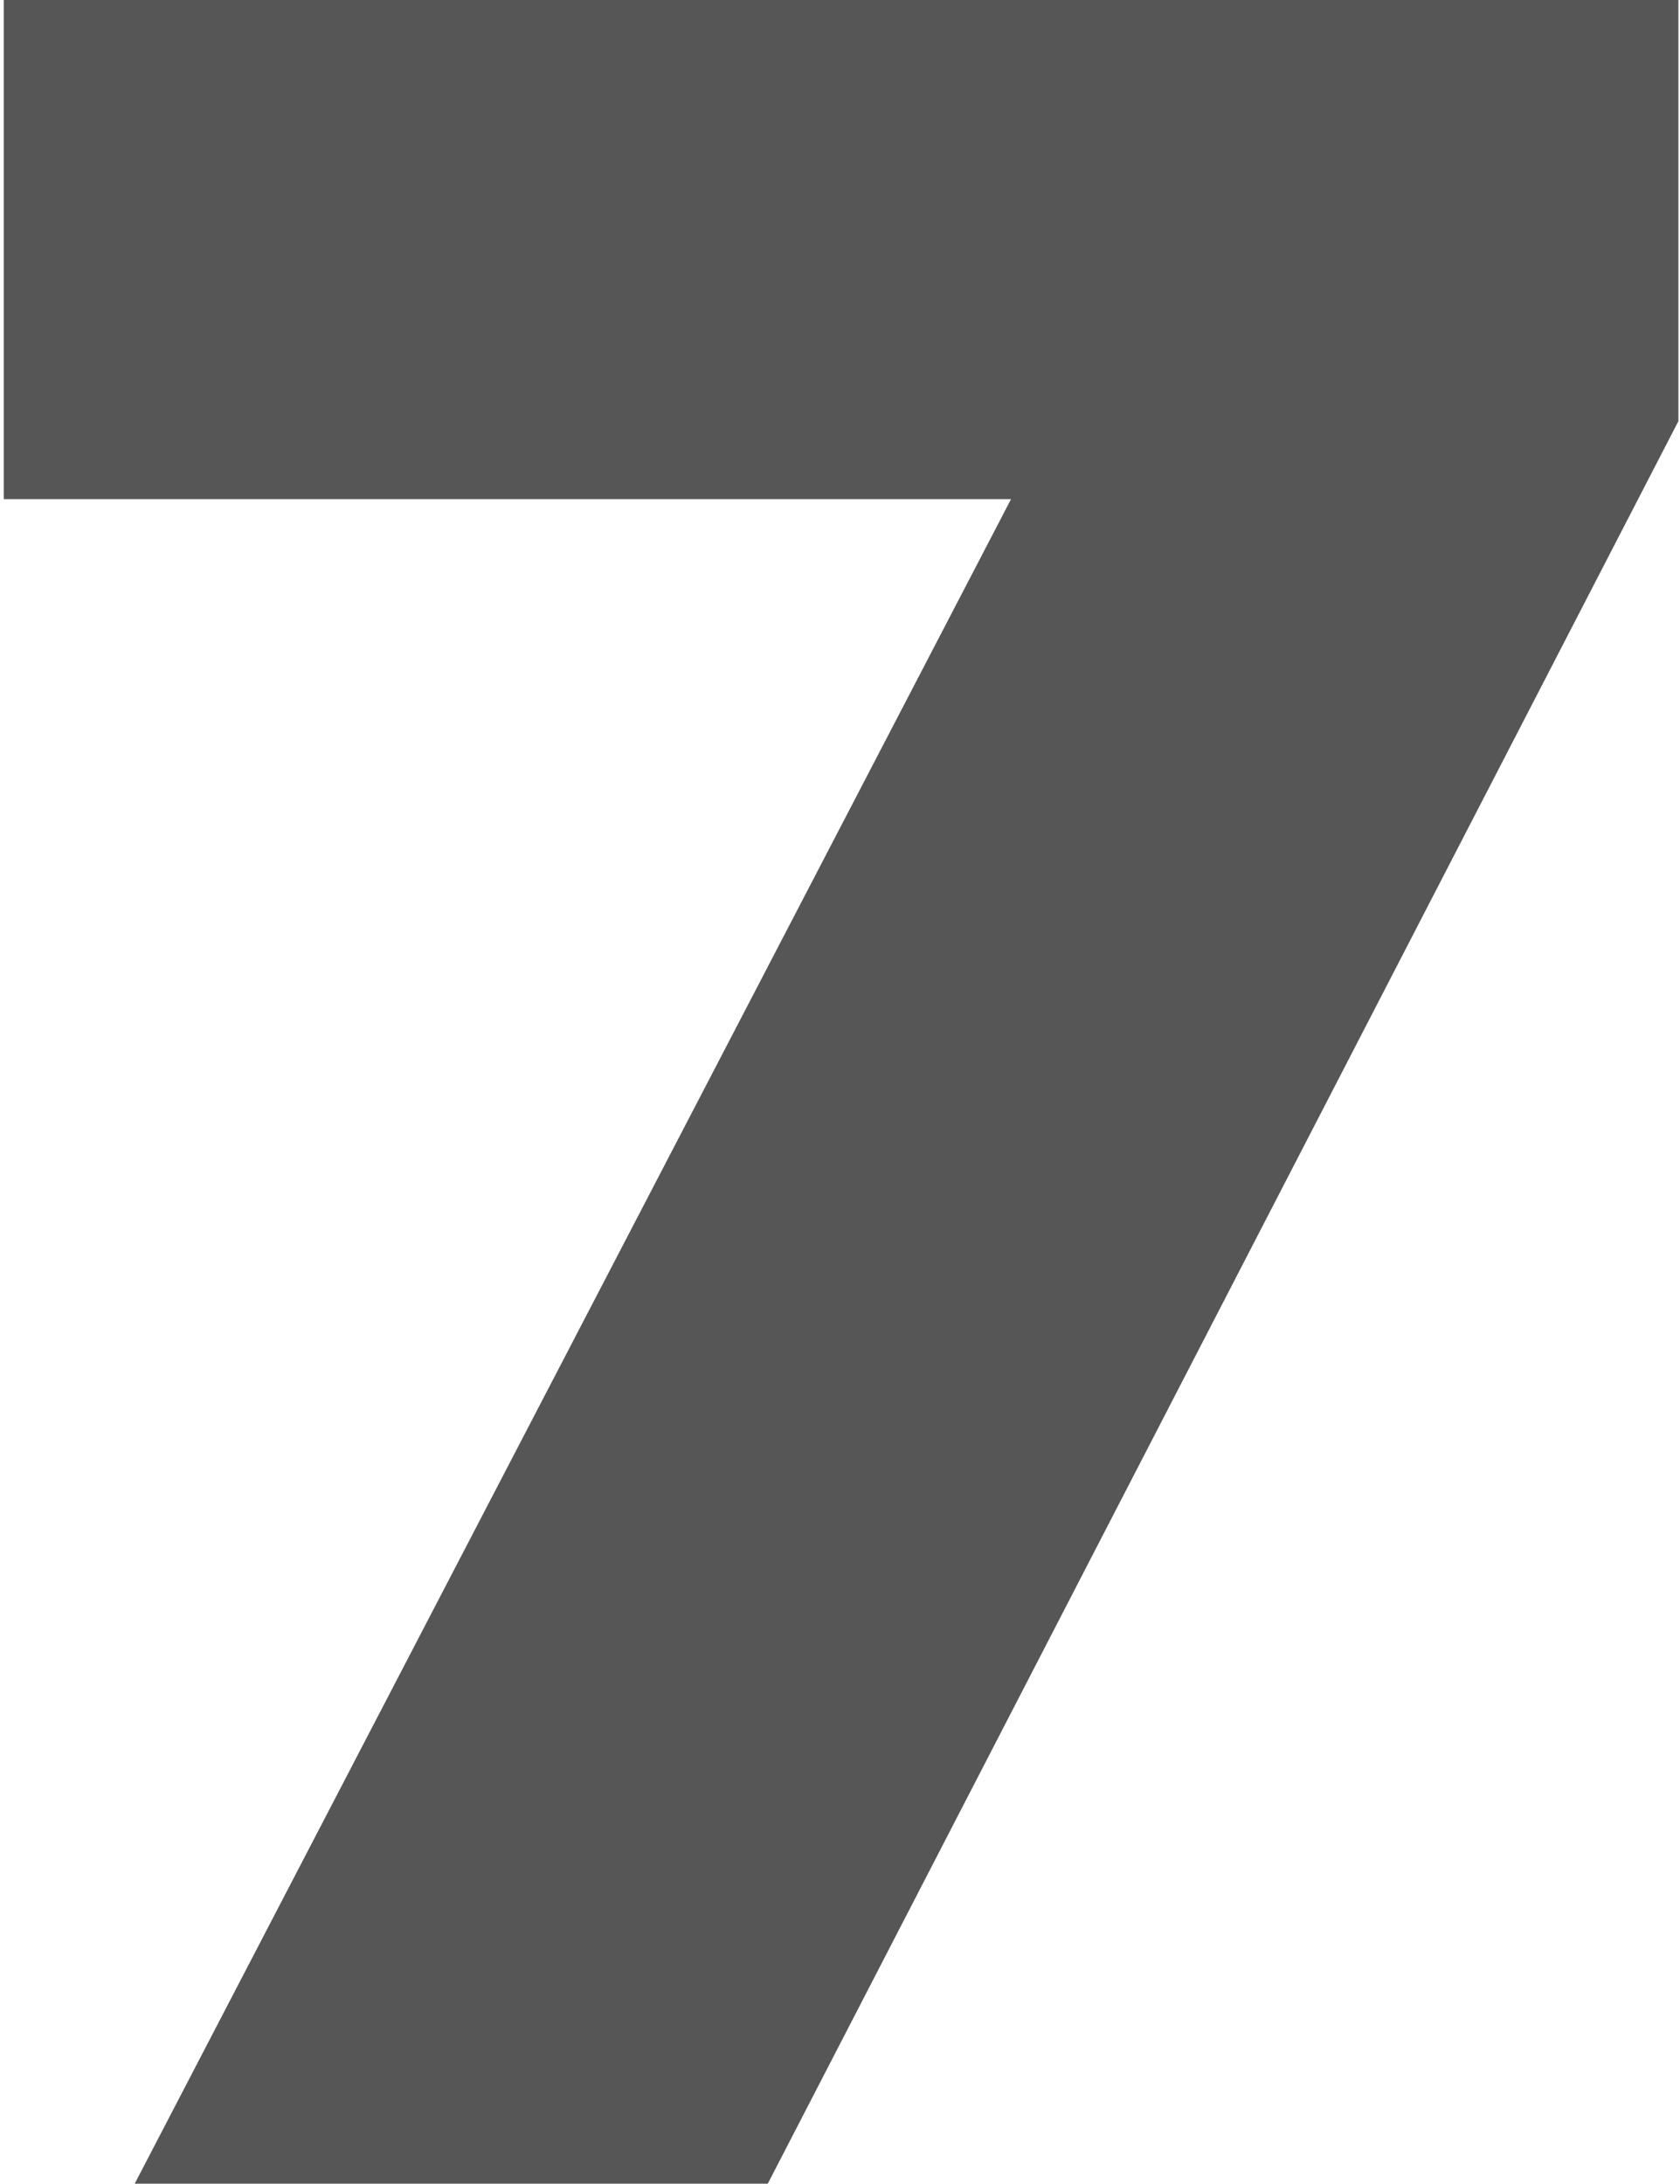 <svg width="334" height="434" viewBox="0 0 334 434" fill="none" xmlns="http://www.w3.org/2000/svg">
<path d="M333.684 83.7L152.644 434H26.784L201.004 99.2H0.744V-2.95639e-05H333.684V83.7Z" fill="#565656"></path>
</svg>

